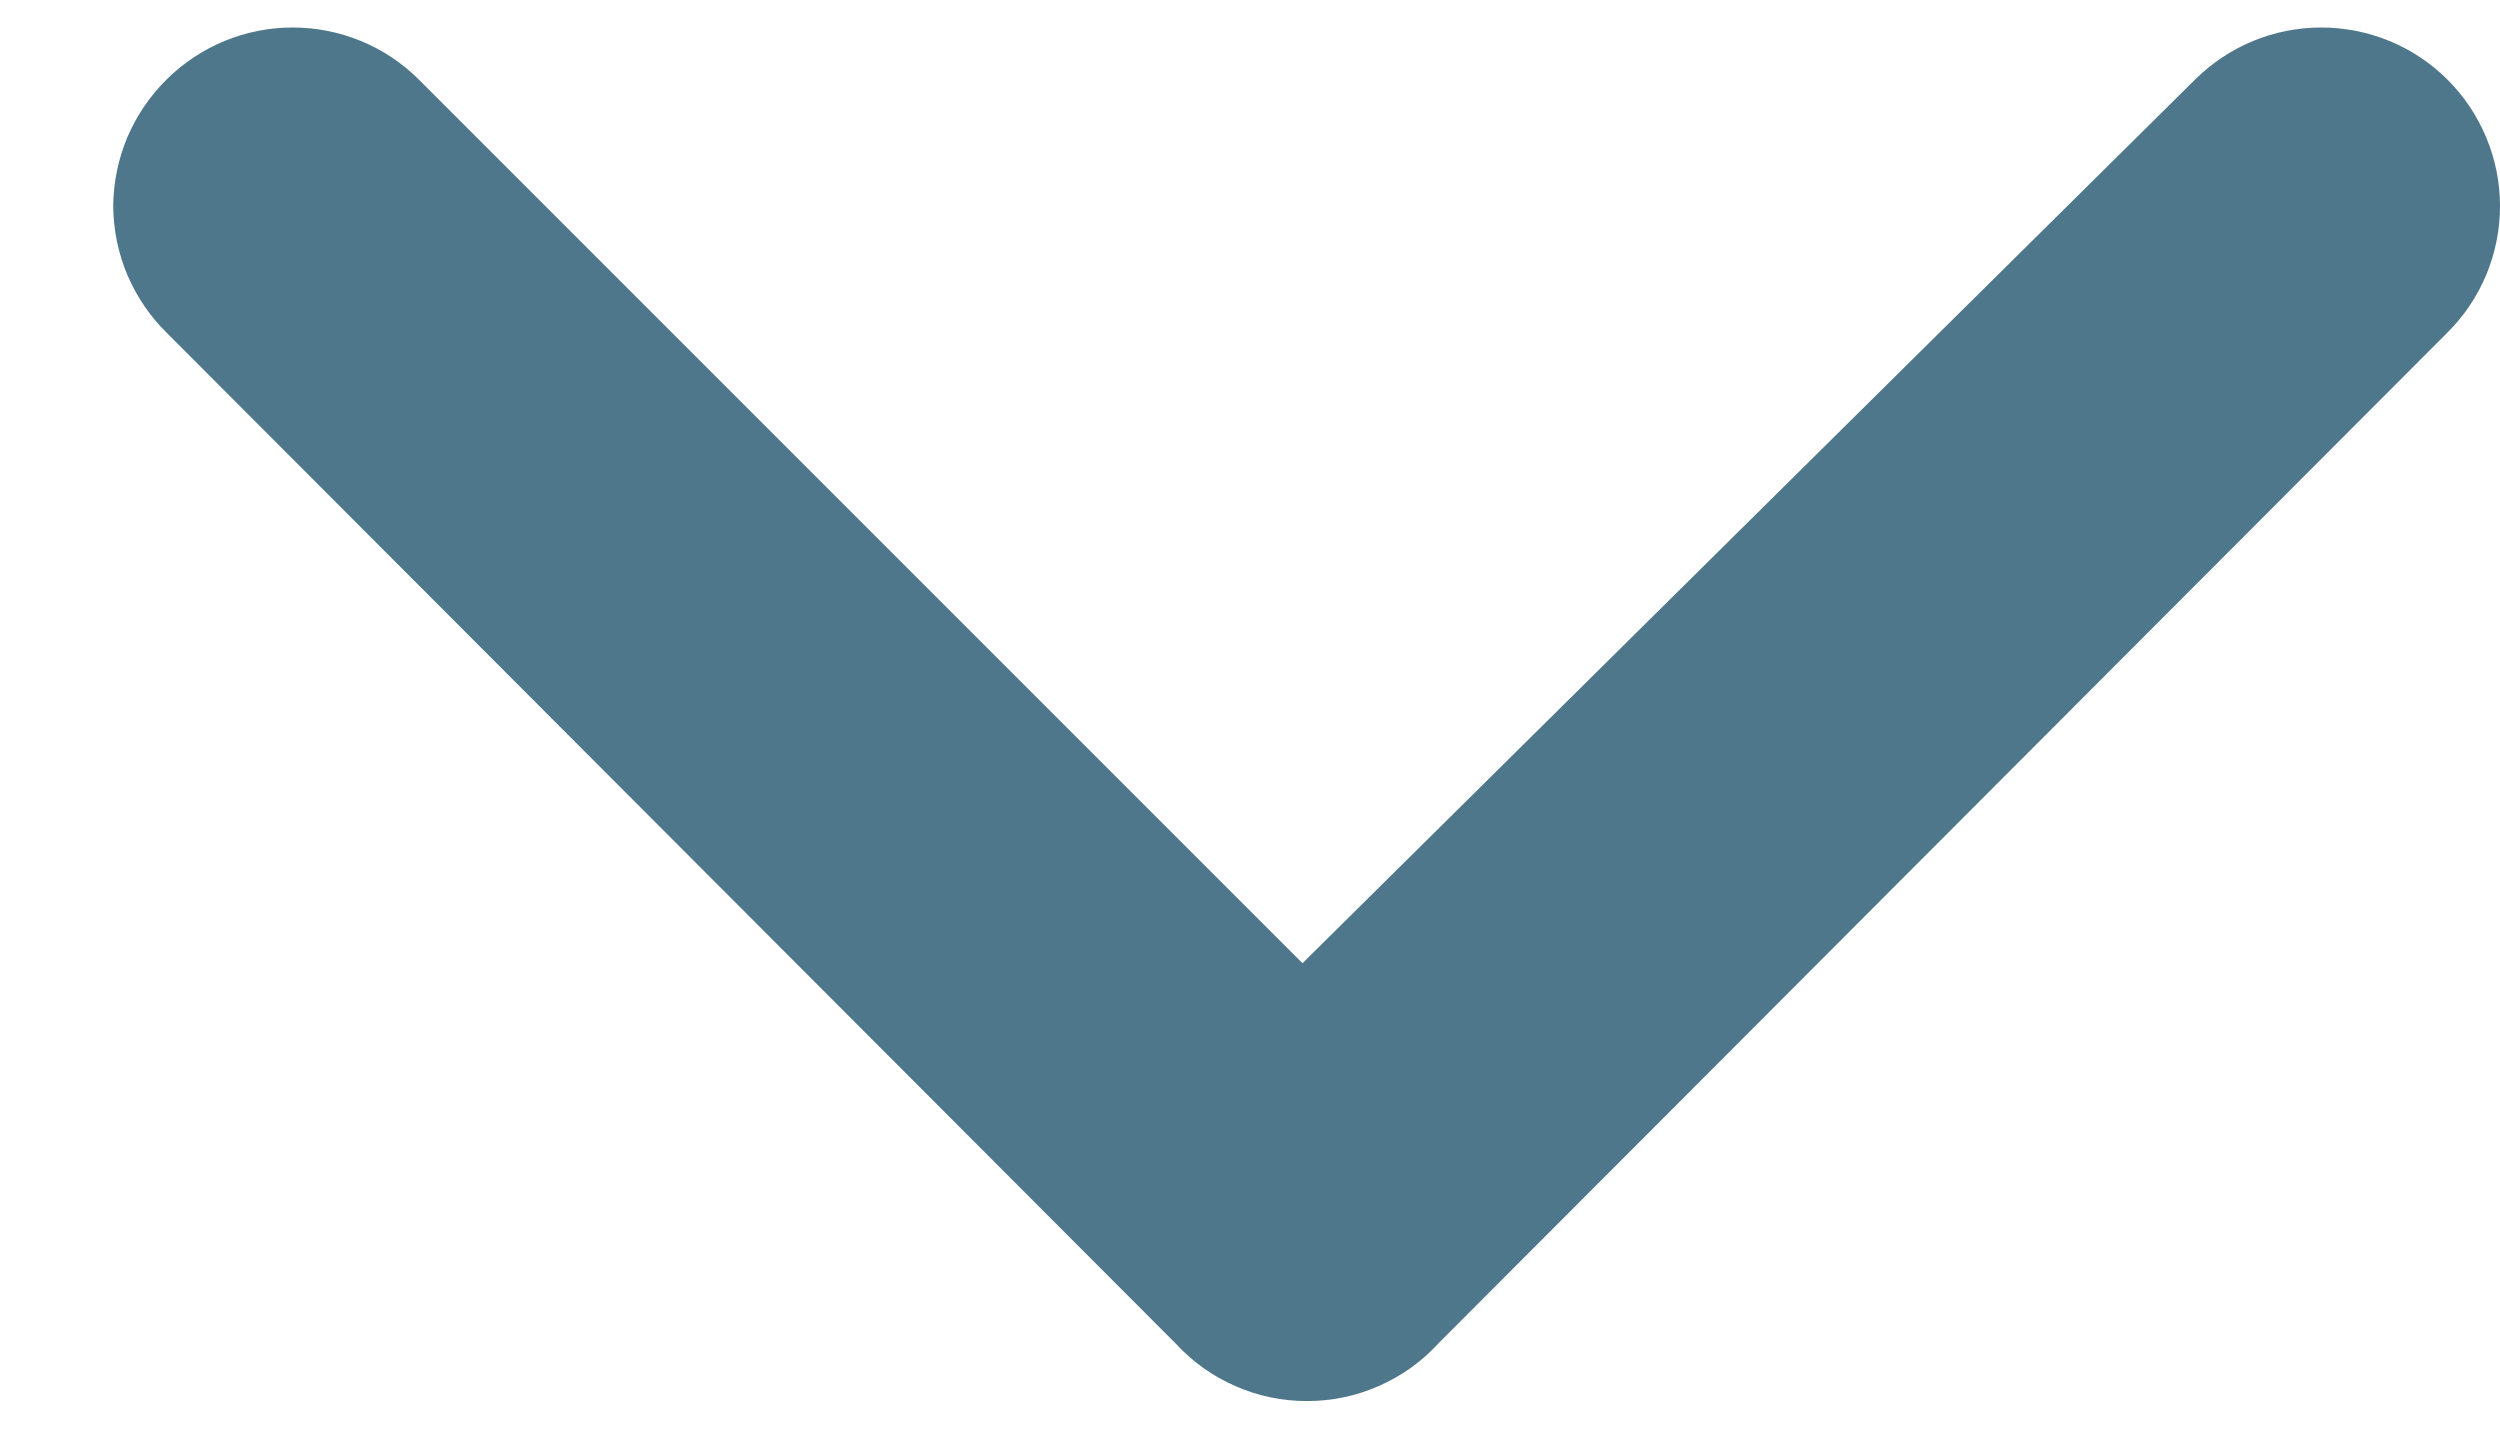<svg width="14" height="8" viewBox="0 0 14 8" fill="none" xmlns="http://www.w3.org/2000/svg">
<path d="M8.054 7.524L13.704 1.864C13.798 1.771 13.872 1.661 13.923 1.539C13.974 1.417 14 1.286 14 1.154C14 1.022 13.974 0.892 13.923 0.77C13.872 0.648 13.798 0.537 13.704 0.444C13.517 0.258 13.263 0.154 12.999 0.154C12.735 0.154 12.482 0.258 12.294 0.444L7.294 5.394L2.344 0.444C2.157 0.258 1.903 0.154 1.639 0.154C1.375 0.154 1.122 0.258 0.934 0.444C0.84 0.537 0.765 0.647 0.713 0.769C0.662 0.891 0.635 1.022 0.634 1.154C0.635 1.287 0.662 1.418 0.713 1.539C0.765 1.661 0.84 1.772 0.934 1.864L6.584 7.524C6.678 7.626 6.791 7.707 6.918 7.762C7.044 7.818 7.181 7.846 7.319 7.846C7.457 7.846 7.594 7.818 7.72 7.762C7.847 7.707 7.961 7.626 8.054 7.524Z" fill="#4F778B"/>
</svg>
